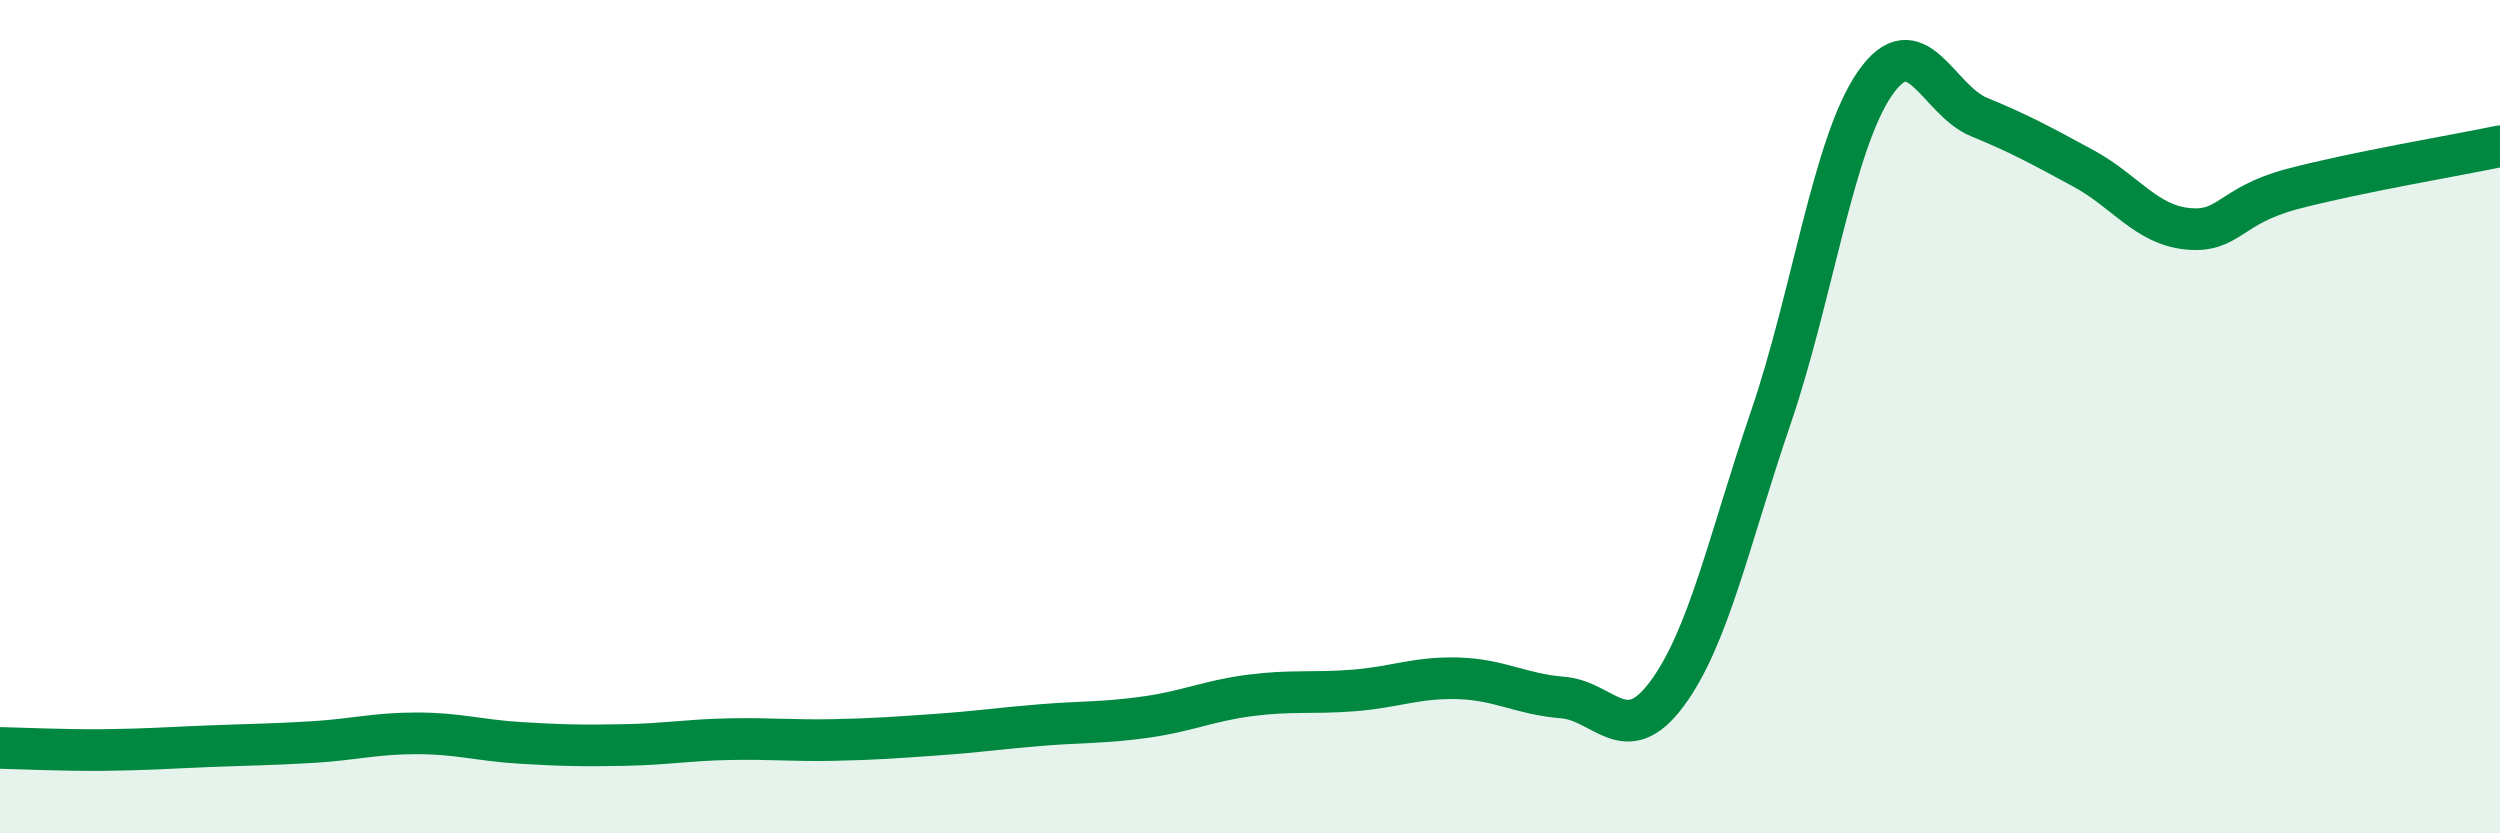 
    <svg width="60" height="20" viewBox="0 0 60 20" xmlns="http://www.w3.org/2000/svg">
      <path
        d="M 0,17.95 C 0.5,17.96 1.5,18.01 2.5,18 C 3.5,17.99 4,17.95 5,17.91 C 6,17.87 6.5,17.87 7.5,17.81 C 8.5,17.75 9,17.6 10,17.6 C 11,17.6 11.5,17.77 12.5,17.83 C 13.5,17.89 14,17.9 15,17.88 C 16,17.86 16.5,17.76 17.5,17.74 C 18.5,17.72 19,17.78 20,17.76 C 21,17.74 21.5,17.7 22.5,17.63 C 23.5,17.56 24,17.48 25,17.4 C 26,17.32 26.5,17.35 27.5,17.21 C 28.5,17.07 29,16.82 30,16.69 C 31,16.56 31.5,16.65 32.5,16.57 C 33.5,16.49 34,16.25 35,16.28 C 36,16.31 36.5,16.66 37.5,16.74 C 38.5,16.82 39,18 40,16.66 C 41,15.32 41.5,12.95 42.5,10.02 C 43.5,7.09 44,3.44 45,2 C 46,0.56 46.5,2.4 47.5,2.81 C 48.5,3.22 49,3.5 50,4.04 C 51,4.58 51.5,5.39 52.5,5.49 C 53.5,5.59 53.5,4.94 55,4.54 C 56.5,4.14 59,3.72 60,3.51L60 20L0 20Z"
        fill="#008740"
        opacity="0.1"
        stroke-linecap="round"
        stroke-linejoin="round"
      />
      <path
        d="M 0,17.95 C 0.5,17.96 1.5,18.01 2.5,18 C 3.5,17.99 4,17.95 5,17.91 C 6,17.87 6.5,17.87 7.5,17.81 C 8.5,17.75 9,17.6 10,17.6 C 11,17.6 11.5,17.77 12.5,17.83 C 13.5,17.89 14,17.9 15,17.88 C 16,17.86 16.5,17.76 17.5,17.74 C 18.5,17.72 19,17.78 20,17.76 C 21,17.74 21.5,17.7 22.5,17.63 C 23.5,17.56 24,17.48 25,17.4 C 26,17.32 26.5,17.35 27.5,17.21 C 28.5,17.07 29,16.82 30,16.69 C 31,16.56 31.5,16.65 32.5,16.57 C 33.5,16.49 34,16.25 35,16.28 C 36,16.31 36.5,16.66 37.5,16.74 C 38.5,16.82 39,18 40,16.66 C 41,15.32 41.5,12.95 42.5,10.02 C 43.5,7.09 44,3.44 45,2 C 46,0.56 46.5,2.4 47.5,2.81 C 48.5,3.22 49,3.5 50,4.04 C 51,4.58 51.5,5.39 52.5,5.49 C 53.5,5.59 53.5,4.94 55,4.54 C 56.5,4.14 59,3.72 60,3.51"
        stroke="#008740"
        stroke-width="1"
        fill="none"
        stroke-linecap="round"
        stroke-linejoin="round"
      />
    </svg>
  